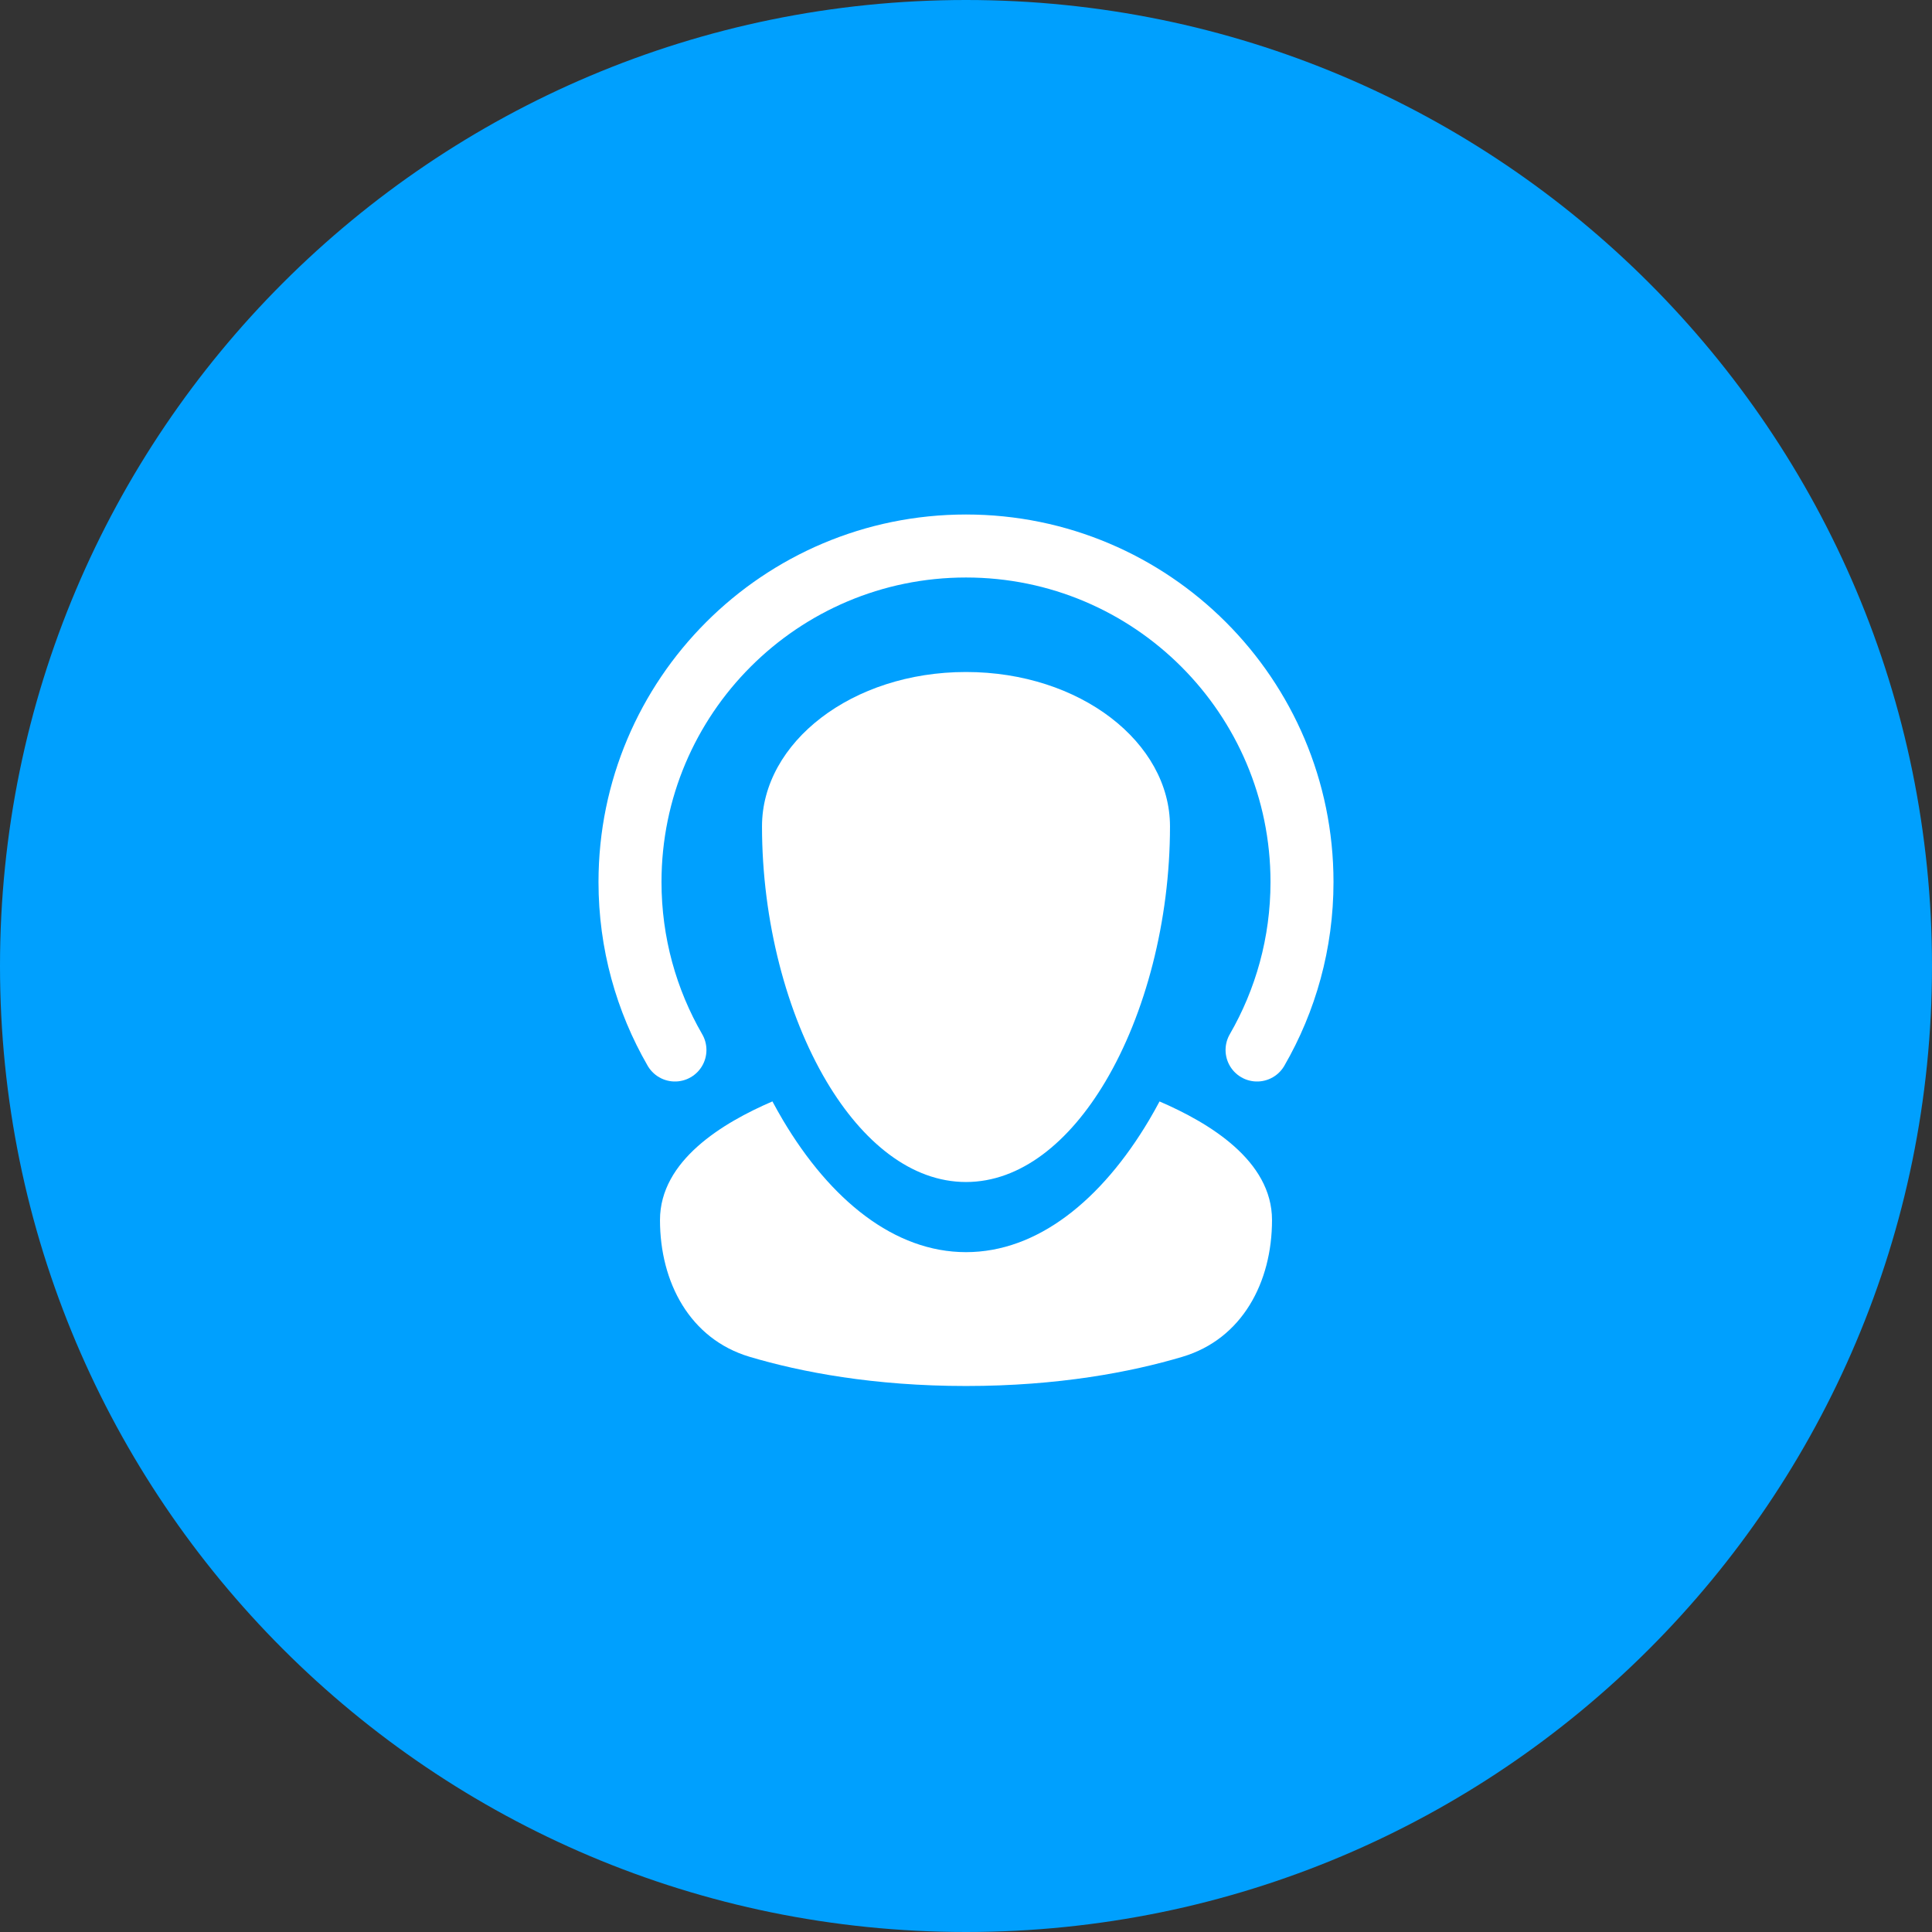 <?xml version="1.0" encoding="UTF-8"?> <svg xmlns="http://www.w3.org/2000/svg" width="46" height="46" viewBox="0 0 46 46" fill="none"><rect x="0" y="0" width="46" height="46" fill="#333333" stroke="none"/><path d="M23 46C35.703 46 46 35.703 46 23C46 10.297 35.703 0 23 0C10.297 0 0 10.297 0 23C0 35.703 10.297 46 23 46Z" fill="url(#paint0_linear_2456_1148)"></path><path d="M29.93 25C30.61 23.823 31 22.457 31 21C31 16.582 27.418 13 23 13C18.582 13 15 16.582 15 21C15 22.457 15.39 23.823 16.07 25" stroke="white" stroke-width="1.5" stroke-linecap="round"></path><path fill-rule="evenodd" clip-rule="evenodd" d="M26.321 25.748C25.46 27.199 24.299 28.143 23 28.143C21.701 28.143 20.54 27.198 19.679 25.748C18.728 24.145 18.143 21.924 18.143 19.676C18.143 17.678 20.281 16 23 16C25.719 16 27.857 17.678 27.857 19.676C27.857 21.924 27.272 24.145 26.321 25.748ZM23 29.813C24.704 29.813 26.228 28.573 27.359 26.669C27.444 26.525 27.527 26.377 27.608 26.225C28.785 26.732 30.286 27.631 30.286 29.049C30.286 30.531 29.576 31.879 28.155 32.304C26.927 32.67 25.194 33 23 33C20.806 33 19.073 32.67 17.845 32.304C16.425 31.879 15.714 30.531 15.714 29.049C15.714 27.629 17.215 26.73 18.391 26.224C18.472 26.376 18.556 26.524 18.641 26.669C19.772 28.573 21.296 29.813 23 29.813Z" fill="white"></path><defs><linearGradient id="paint0_linear_2456_1148" x1="23" y1="0" x2="23" y2="46" gradientUnits="userSpaceOnUse"><stop stop-color="#00A0FE"></stop></linearGradient></defs></svg> 